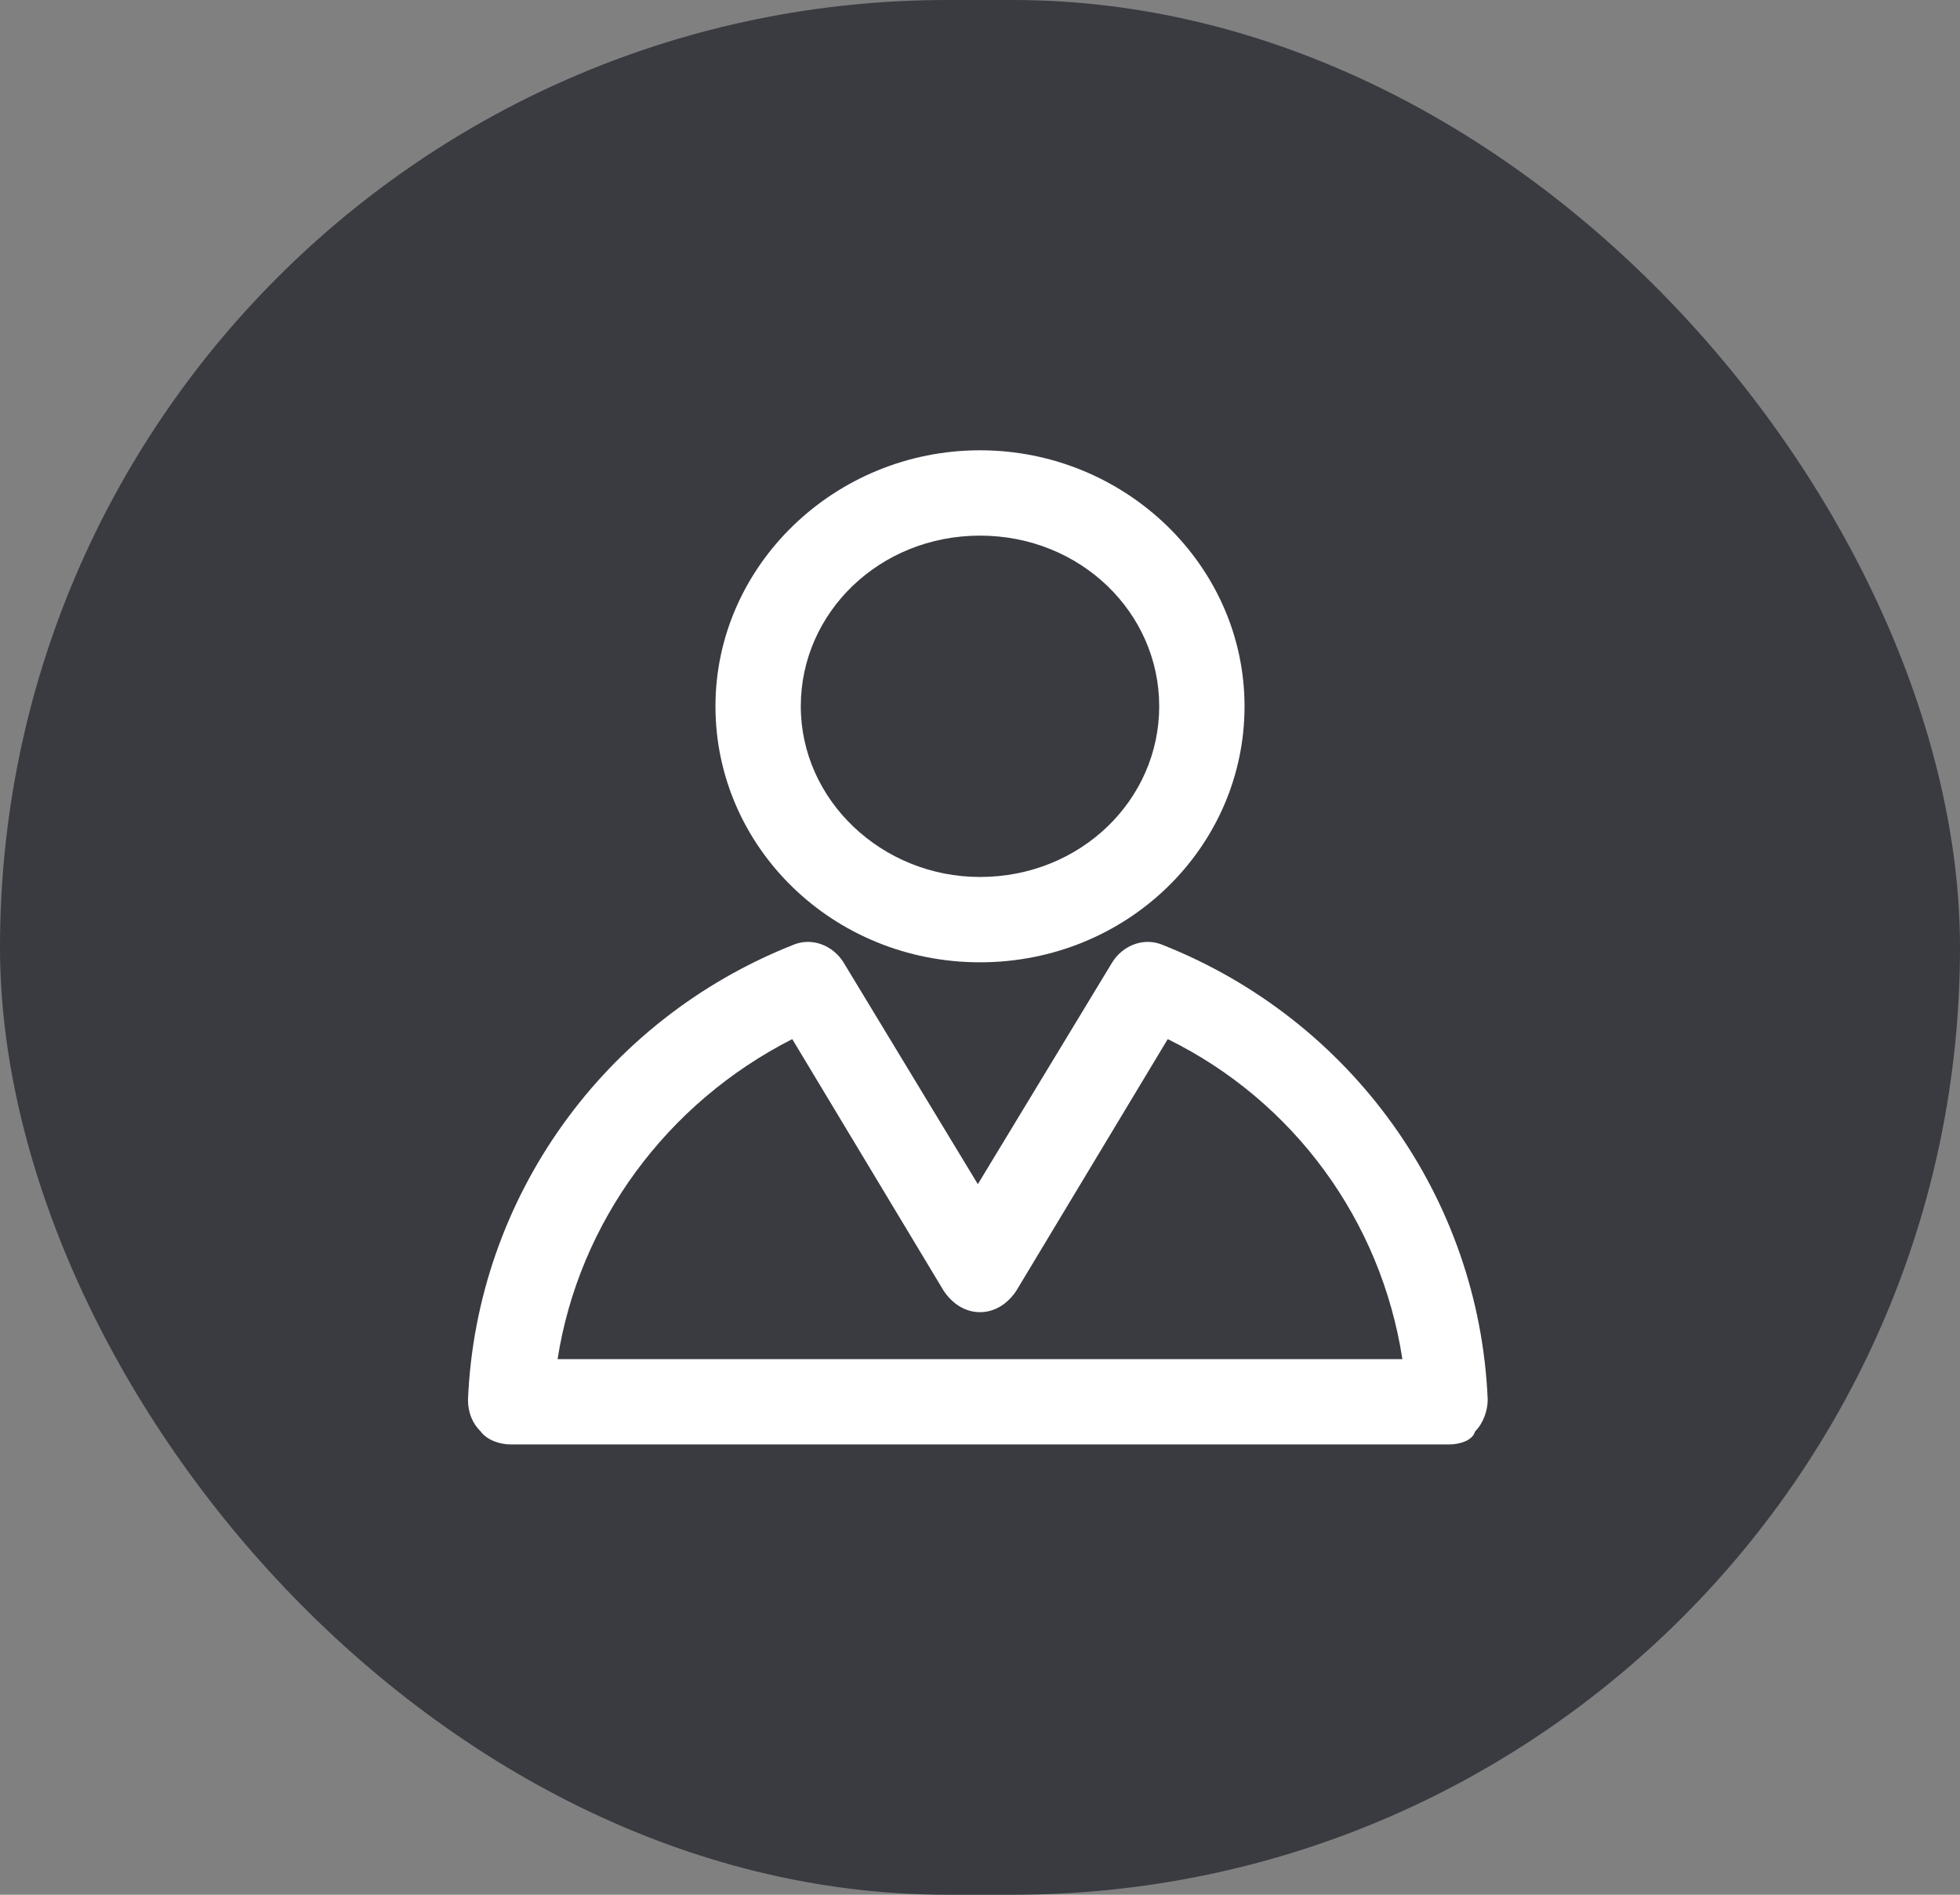 <svg width="60" height="58" viewBox="0 0 60 58" fill="none" xmlns="http://www.w3.org/2000/svg">
<rect x="0" y="0" width="60" height="58" fill="#808080" stroke="none"/>
<rect width="60" height="58" rx="29" fill="#393B41"/>
<g clip-path="url(#clip0_20309_4021)">
<path d="M30 29.457C25.494 29.457 21.902 25.931 21.902 21.62C21.902 17.31 25.559 13.784 30 13.784C34.441 13.784 38.098 17.31 38.098 21.62C38.098 25.931 34.506 29.457 30 29.457ZM30 16.396C26.93 16.396 24.514 18.747 24.514 21.62C24.514 24.494 26.996 26.845 30 26.845C33.069 26.845 35.486 24.494 35.486 21.62C35.486 18.747 33.069 16.396 30 16.396Z" fill="white"/>
<path d="M44.367 44.216H15.632C15.306 44.216 14.914 44.086 14.718 43.824C14.457 43.563 14.326 43.237 14.326 42.845C14.587 36.641 18.506 31.22 24.253 28.935C24.84 28.673 25.494 28.935 25.82 29.457L29.934 36.249L34.049 29.457C34.375 28.935 35.028 28.673 35.616 28.935C41.363 31.22 45.281 36.641 45.542 42.845C45.542 43.171 45.412 43.563 45.151 43.824C45.085 44.086 44.694 44.216 44.367 44.216ZM17.069 41.604H42.93C42.277 37.359 39.6 33.702 35.747 31.808L31.11 39.514C30.849 39.906 30.457 40.167 30 40.167C29.543 40.167 29.151 39.906 28.889 39.514L24.253 31.808C20.4 33.767 17.722 37.424 17.069 41.604Z" fill="white"/>
</g>
<defs>
<clipPath id="clip0_20309_4021">
<rect width="32" height="32" fill="white" transform="translate(14 13)"/>
</clipPath>
</defs>
</svg>
